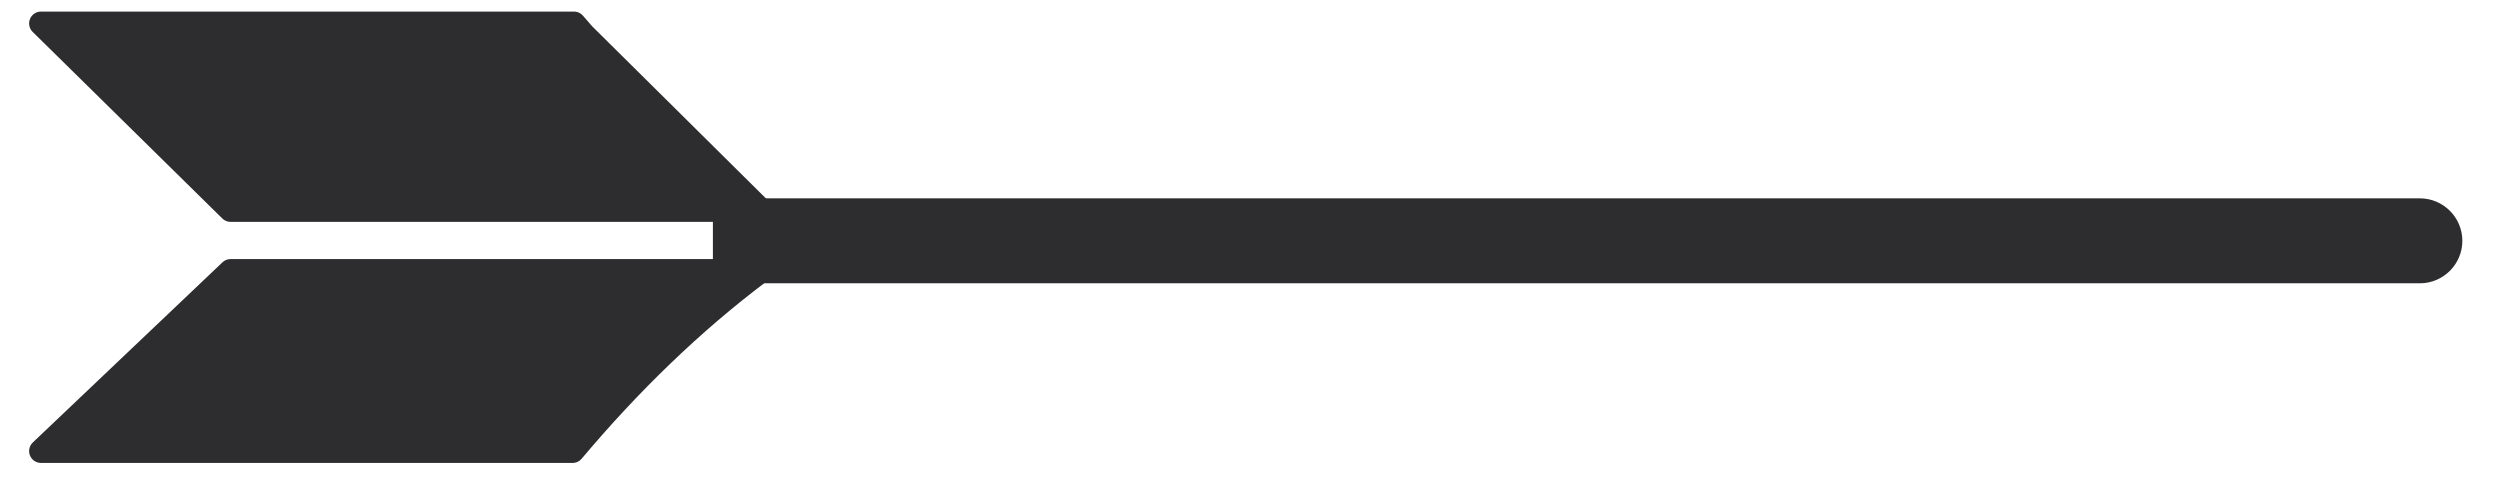 <?xml version="1.0" encoding="UTF-8"?> <svg xmlns="http://www.w3.org/2000/svg" width="61" height="12" viewBox="0 0 61 12" fill="none"><path d="M59.045 6.623H17.684V5.129H59.045C59.456 5.129 59.792 5.465 59.792 5.876C59.792 6.287 59.456 6.623 59.045 6.623Z" fill="#2D2C2F" stroke="#2D2C2F" stroke-width="0.579" stroke-linecap="round" stroke-linejoin="round"></path><path d="M14.005 0.572L14.237 0.839L18.563 5.124H5.627L1 0.572H14.005Z" fill="#2D2C2F" stroke="#2D2C2F" stroke-width="0.579" stroke-linecap="round" stroke-linejoin="round"></path><path d="M1 11.006L5.627 6.611H18.563C16.878 7.874 15.349 9.368 13.971 11.006H1Z" fill="#2D2C2F" stroke="#2D2C2F" stroke-width="0.579" stroke-linecap="round" stroke-linejoin="round"></path></svg> 